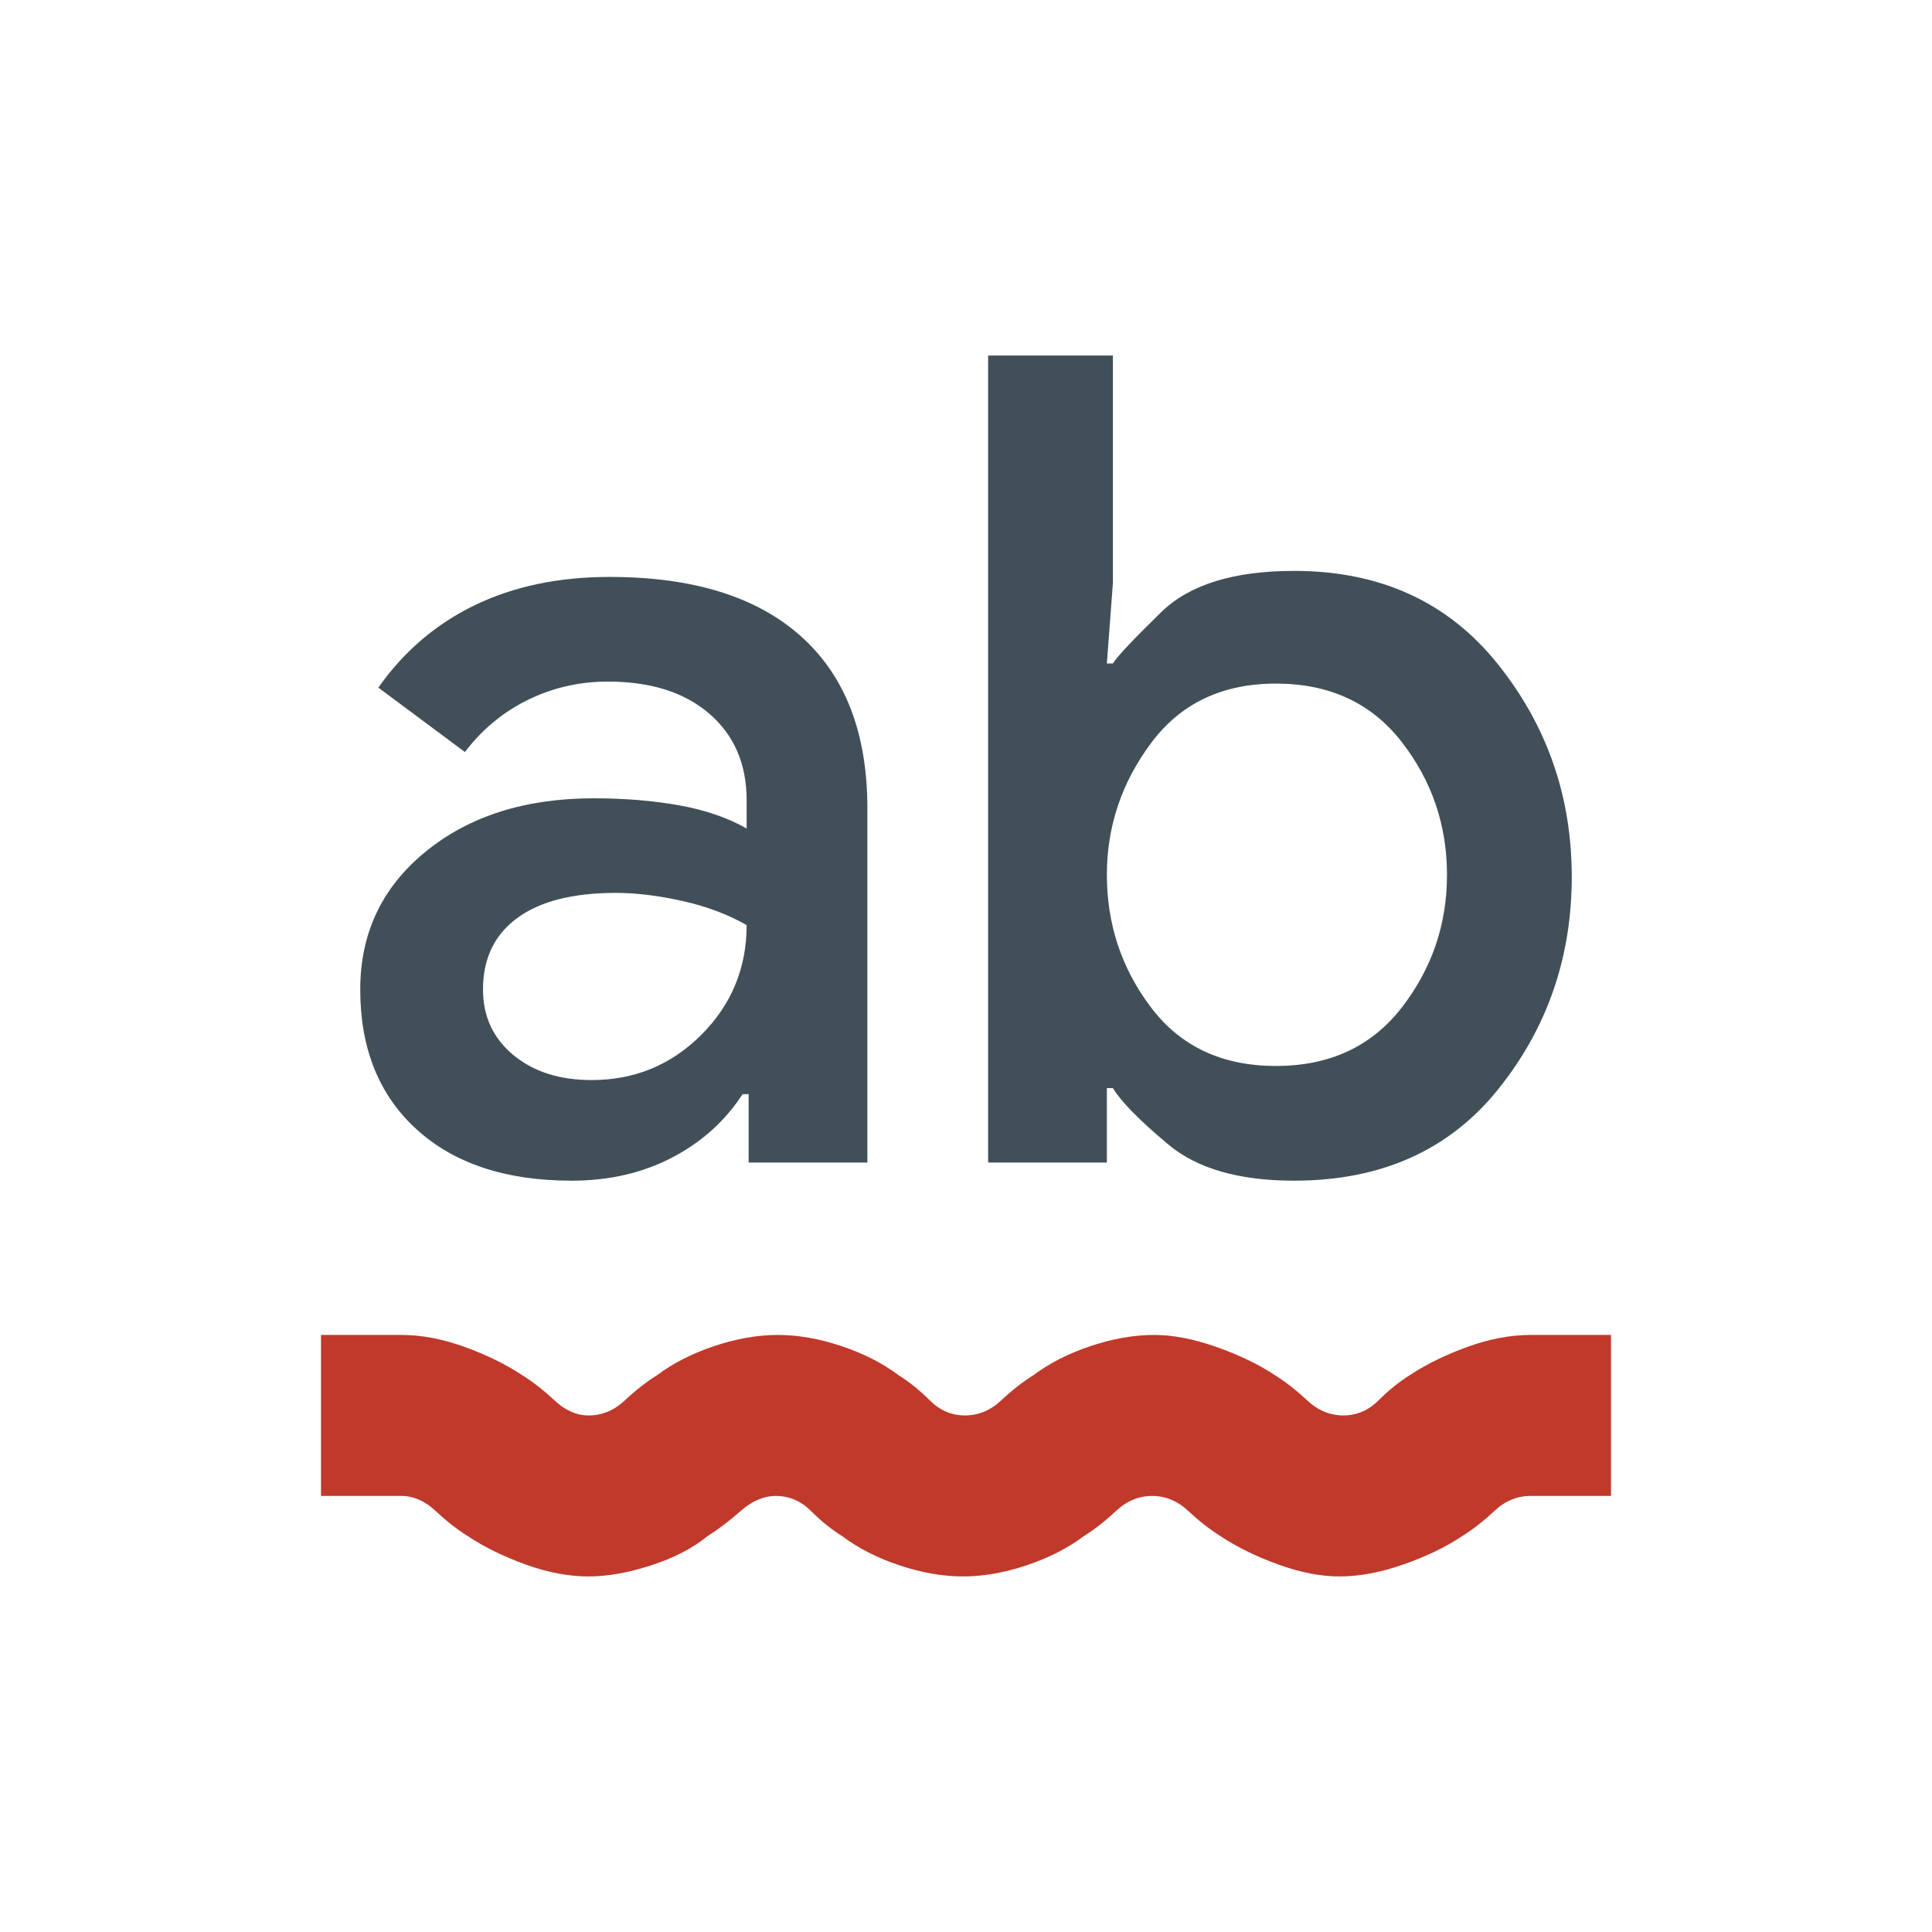 <svg width="24px" height="24px" fill="#c0392b" version="1.1" viewBox="0 -960 960 960" xmlns="http://www.w3.org/2000/svg">
 <g transform="translate(0 -9.195)">
  <path d="m292.5-167.479c-10 0-20.5-2-31.5-6s-20.5-8.667-28.5-14c-5.333-3.333-10.667-7.5-16-12.5s-11-7.5-17-7.5h-40v-80h40c10 0 20.5 2 31.5 6s20.5 8.667 28.5 14c5.333 3.333 10.667 7.5 16 12.5s11 7.5 17 7.5c6.667 0 12.667-2.5 18-7.5s10.667-9.167 16-12.5c8-6 17.5-10.833 28.5-14.5s21.5-5.5 31.5-5.5 20.5 1.833 31.5 5.5 20.5 8.5 28.5 14.5c5.333 3.333 10.5 7.5 15.5 12.5s10.833 7.5 17.5 7.5 12.667-2.5 18-7.5 10.667-9.167 16-12.5c8-6 17.5-10.833 28.5-14.5s21.5-5.5 31.5-5.5c9.333 0 19.667 2 31 6s21 8.667 29 14c5.333 3.333 10.667 7.5 16 12.5s11.333 7.5 18 7.5 12.5-2.5 17.5-7.5 10.167-9.167 15.5-12.5c8-5.333 17.5-10 28.5-14s21.5-6 31.5-6h40v80h-40c-6.667 0-12.667 2.5-18 7.5s-10.667 9.167-16 12.5c-8 5.333-17.667 10-29 14s-22 6-32 6c-9.333 0-19.5-2-30.5-6s-20.5-8.667-28.5-14c-5.333-3.333-10.667-7.5-16-12.5s-11.333-7.5-18-7.5-12.667 2.5-18 7.5-10.667 9.167-16 12.5c-8 6-17.5 10.833-28.5 14.5s-21.5 5.5-31.5 5.5-20.5-1.833-31.5-5.5-20.5-8.5-28.5-14.5c-5.333-3.333-10.5-7.5-15.5-12.5s-10.833-7.5-17.5-7.5c-6 0-11.833 2.5-17.5 7.5s-11.167 9.167-16.5 12.5c-7.333 6-16.667 10.833-28 14.5s-21.667 5.5-31 5.5z"/>
  <g transform="translate(-10 -13.132)" fill="#415058">
   <path d="m382-360v-34h-3c-8.667 13.333-20.333 23.833-35 31.5s-31.333 11.5-50 11.5c-32.667 0-58.333-8.5-77-25.5s-28-40.167-28-69.5c0-28 10.833-50.833 32.5-68.5s49.5-26.5 83.5-26.5c15.333 0 29.5 1.167 42.5 3.5s24.167 6.167 33.5 11.5v-14c0-18-6.167-32.333-18.5-43s-29.167-16-50.5-16c-14 0-27.167 3-39.5 9s-22.833 14.667-31.5 26l-43-32c12.667-18 28.667-31.667 48-41s41.667-14 67-14c41.333 0 73 9.833 95 29.5s33 48.167 33 85.5v176zm-66-134c-21.333 0-37.667 4.167-49 12.5s-17 20.167-17 35.5c0 13.333 5 24.167 15 32.5s23 12.5 39 12.5c21.333 0 39.5-7.5 54.5-22.5s22.5-33.167 22.5-54.5c-9.333-5.333-20-9.333-32-12s-23-4-33-4zm185 134v-401h62v113l-3 40h3c2-3.333 10-11.833 24-25.5s36-20.5 66-20.5c42.667 0 76.333 15.333 101 46s37 66 37 106-12.167 75.167-36.5 105.5-58.167 45.5-101.5 45.5c-27.333 0-48.167-6-62.5-18s-23.5-21.333-27.5-28h-3v37zm143-238c-26.667 0-47.333 9.833-62 29.5s-22 41.5-22 65.5c0 24.667 7.333 46.667 22 66s35.333 29 62 29 47.5-9.667 62.5-29 22.5-41.333 22.5-66-7.5-46.667-22.5-66-35.833-29-62.5-29z"/>
  </g>
 </g>
</svg>
